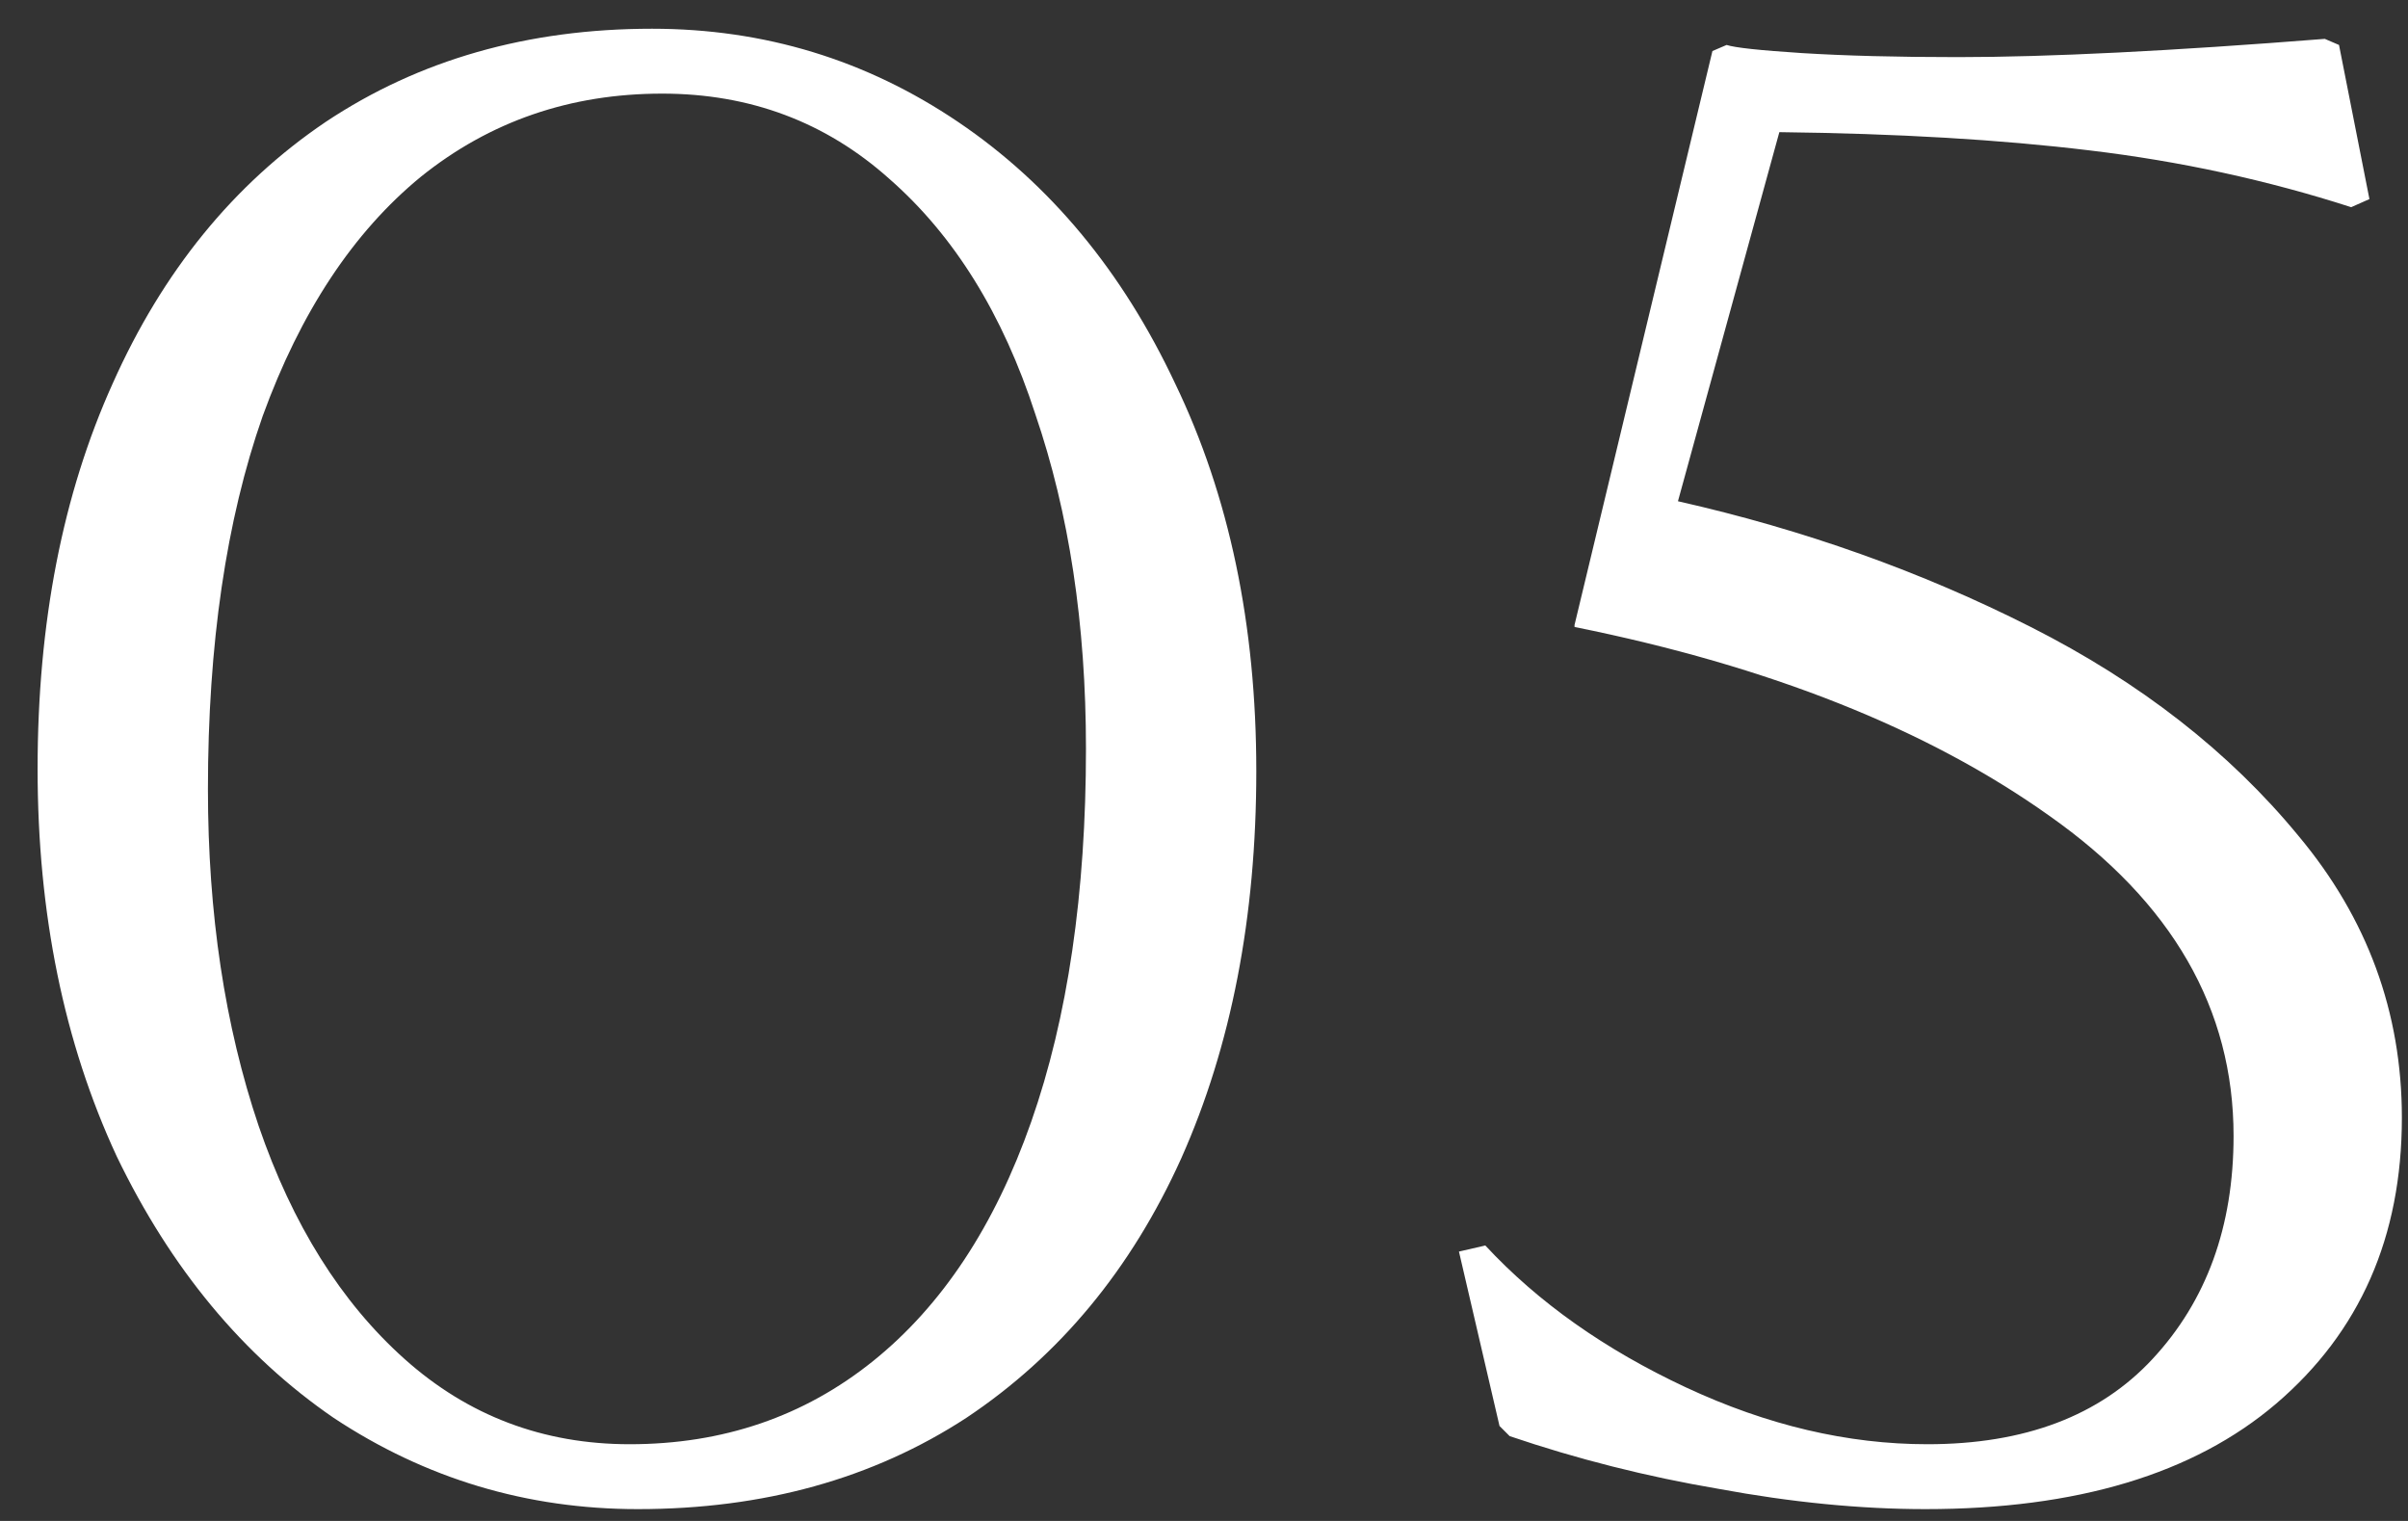 <?xml version="1.0" encoding="UTF-8"?> <svg xmlns="http://www.w3.org/2000/svg" width="57" height="36" viewBox="0 0 57 36" fill="none"><rect x="0" y="0" width="57" height="36" fill="#333333" stroke="none"/><path d="M15.098 35.72C12.474 35.72 10.074 35 7.898 33.56C5.754 32.088 4.042 30.024 2.762 27.368C1.514 24.68 0.89 21.624 0.89 18.2C0.89 14.744 1.482 11.704 2.666 9.08C3.85 6.424 5.53 4.36 7.706 2.888C9.914 1.416 12.49 0.68 15.434 0.68C18.09 0.68 20.506 1.416 22.682 2.888C24.858 4.36 26.57 6.424 27.818 9.08C29.098 11.736 29.738 14.792 29.738 18.248C29.738 21.704 29.146 24.76 27.962 27.416C26.778 30.04 25.082 32.088 22.874 33.56C20.666 35 18.074 35.72 15.098 35.72ZM14.906 34.184C17.114 34.184 19.034 33.528 20.666 32.216C22.298 30.904 23.546 29.016 24.41 26.552C25.274 24.088 25.706 21.144 25.706 17.72C25.706 14.776 25.306 12.136 24.506 9.8C23.738 7.432 22.586 5.576 21.05 4.232C19.546 2.888 17.754 2.216 15.674 2.216C13.498 2.216 11.594 2.872 9.962 4.184C8.362 5.496 7.114 7.384 6.218 9.848C5.354 12.312 4.922 15.256 4.922 18.68C4.922 21.624 5.322 24.28 6.122 26.648C6.922 28.984 8.074 30.824 9.578 32.168C11.082 33.512 12.858 34.184 14.906 34.184ZM45.575 35.72C44.039 35.72 42.407 35.56 40.679 35.24C38.983 34.952 37.335 34.536 35.735 33.992L35.495 33.752L34.535 29.624L35.159 29.48C36.407 30.824 37.991 31.944 39.911 32.84C41.831 33.736 43.735 34.184 45.623 34.184C47.927 34.184 49.703 33.512 50.951 32.168C52.231 30.792 52.871 29.032 52.871 26.888C52.871 23.88 51.415 21.352 48.503 19.304C45.623 17.256 41.879 15.768 37.271 14.84V14.792L40.535 1.208L40.871 1.064C41.063 1.128 41.655 1.192 42.647 1.256C43.671 1.32 44.903 1.352 46.343 1.352C48.487 1.352 51.383 1.208 55.031 0.92L55.367 1.064L56.087 4.712L55.655 4.904C53.671 4.264 51.607 3.816 49.463 3.56C47.351 3.304 44.903 3.16 42.119 3.128L39.719 11.864C42.695 12.536 45.479 13.528 48.071 14.84C50.663 16.152 52.775 17.8 54.407 19.784C56.039 21.736 56.855 23.96 56.855 26.456C56.855 29.272 55.863 31.528 53.879 33.224C51.927 34.888 49.159 35.72 45.575 35.72Z" fill="white"></path></svg> 